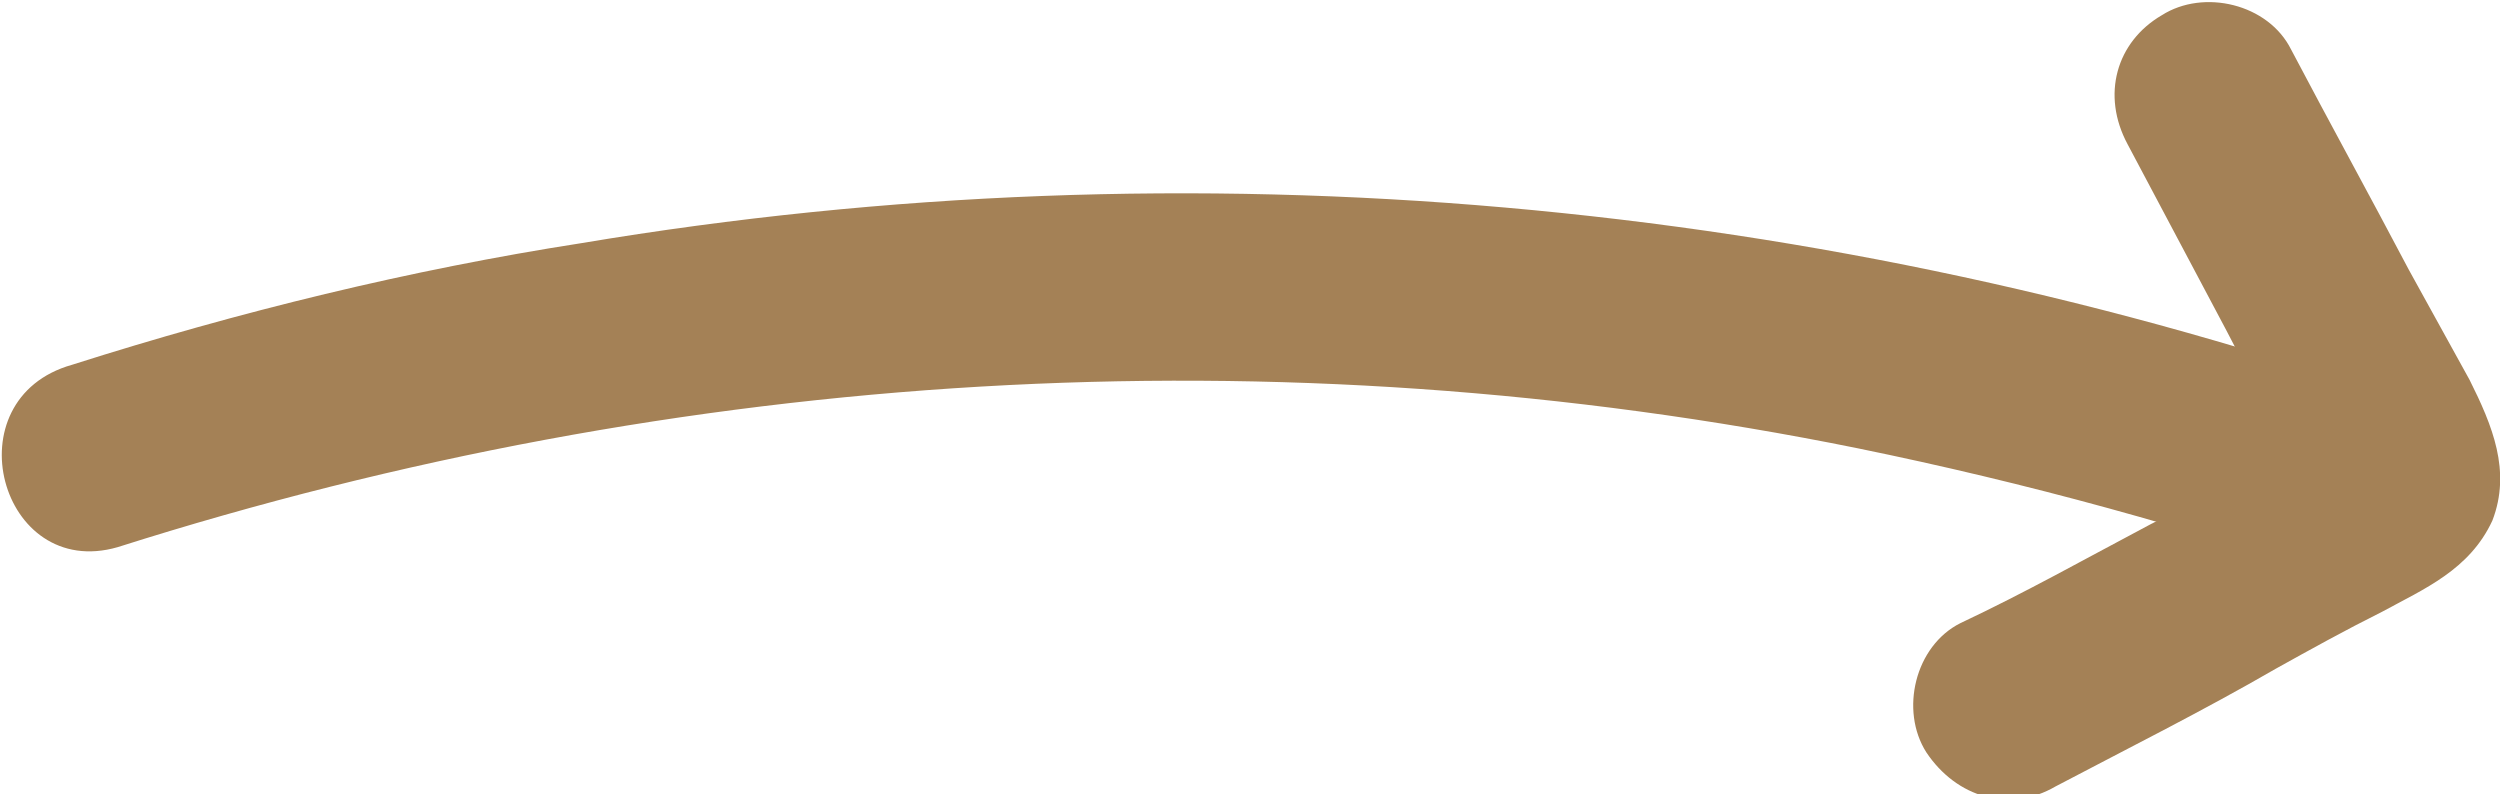 <?xml version="1.0" encoding="utf-8"?>
<!-- Generator: Adobe Illustrator 28.0.0, SVG Export Plug-In . SVG Version: 6.00 Build 0)  -->
<svg version="1.1" id="Layer_1" xmlns="http://www.w3.org/2000/svg" xmlns:xlink="http://www.w3.org/1999/xlink" x="0px" y="0px"
	 viewBox="0 0 65.8 20.9" style="enable-background:new 0 0 65.8 20.9;" xml:space="preserve">
<style type="text/css">
	.st0{fill:#A48156;}
</style>
<path class="st0" d="M3.1,14.4c14.8-4.7,30.5-5.7,45.8-2.6c4.4,0.9,8.8,2.1,13.1,3.6c1.3,0.4,2.7-0.5,3.1-1.7
	c0.4-1.4-0.5-2.6-1.7-3.1c-15.4-5.4-32-6.9-48.1-4.2c-4.5,0.7-9,1.8-13.4,3.2C-1.3,10.5,0,15.3,3.1,14.4L3.1,14.4z"/>
<path class="st0" d="M56,3.8l2.6,4.9l1.3,2.5l0.7,1.3c0.1,0.2,0.2,0.4,0.3,0.6c-0.5-0.5,1.4-2.2,0.5-1.8c-0.8,0.3-1.6,0.8-2.3,1.2
	c-0.8,0.4-1.7,0.9-2.5,1.3c-1.7,0.9-3.3,1.8-5,2.6c-1.2,0.6-1.6,2.3-0.9,3.4c0.8,1.2,2.2,1.6,3.4,0.9c1.9-1,3.9-2,5.8-3.1
	c0.9-0.5,1.8-1,2.8-1.5c1.1-0.6,2.3-1.1,2.9-2.4c0.5-1.3,0-2.5-0.6-3.7l-1.6-2.9c-1-1.9-2.1-3.9-3.1-5.8c-0.6-1.2-2.3-1.6-3.4-0.9
	C55.7,1.1,55.3,2.5,56,3.8L56,3.8L56,3.8z"/>
</svg>
